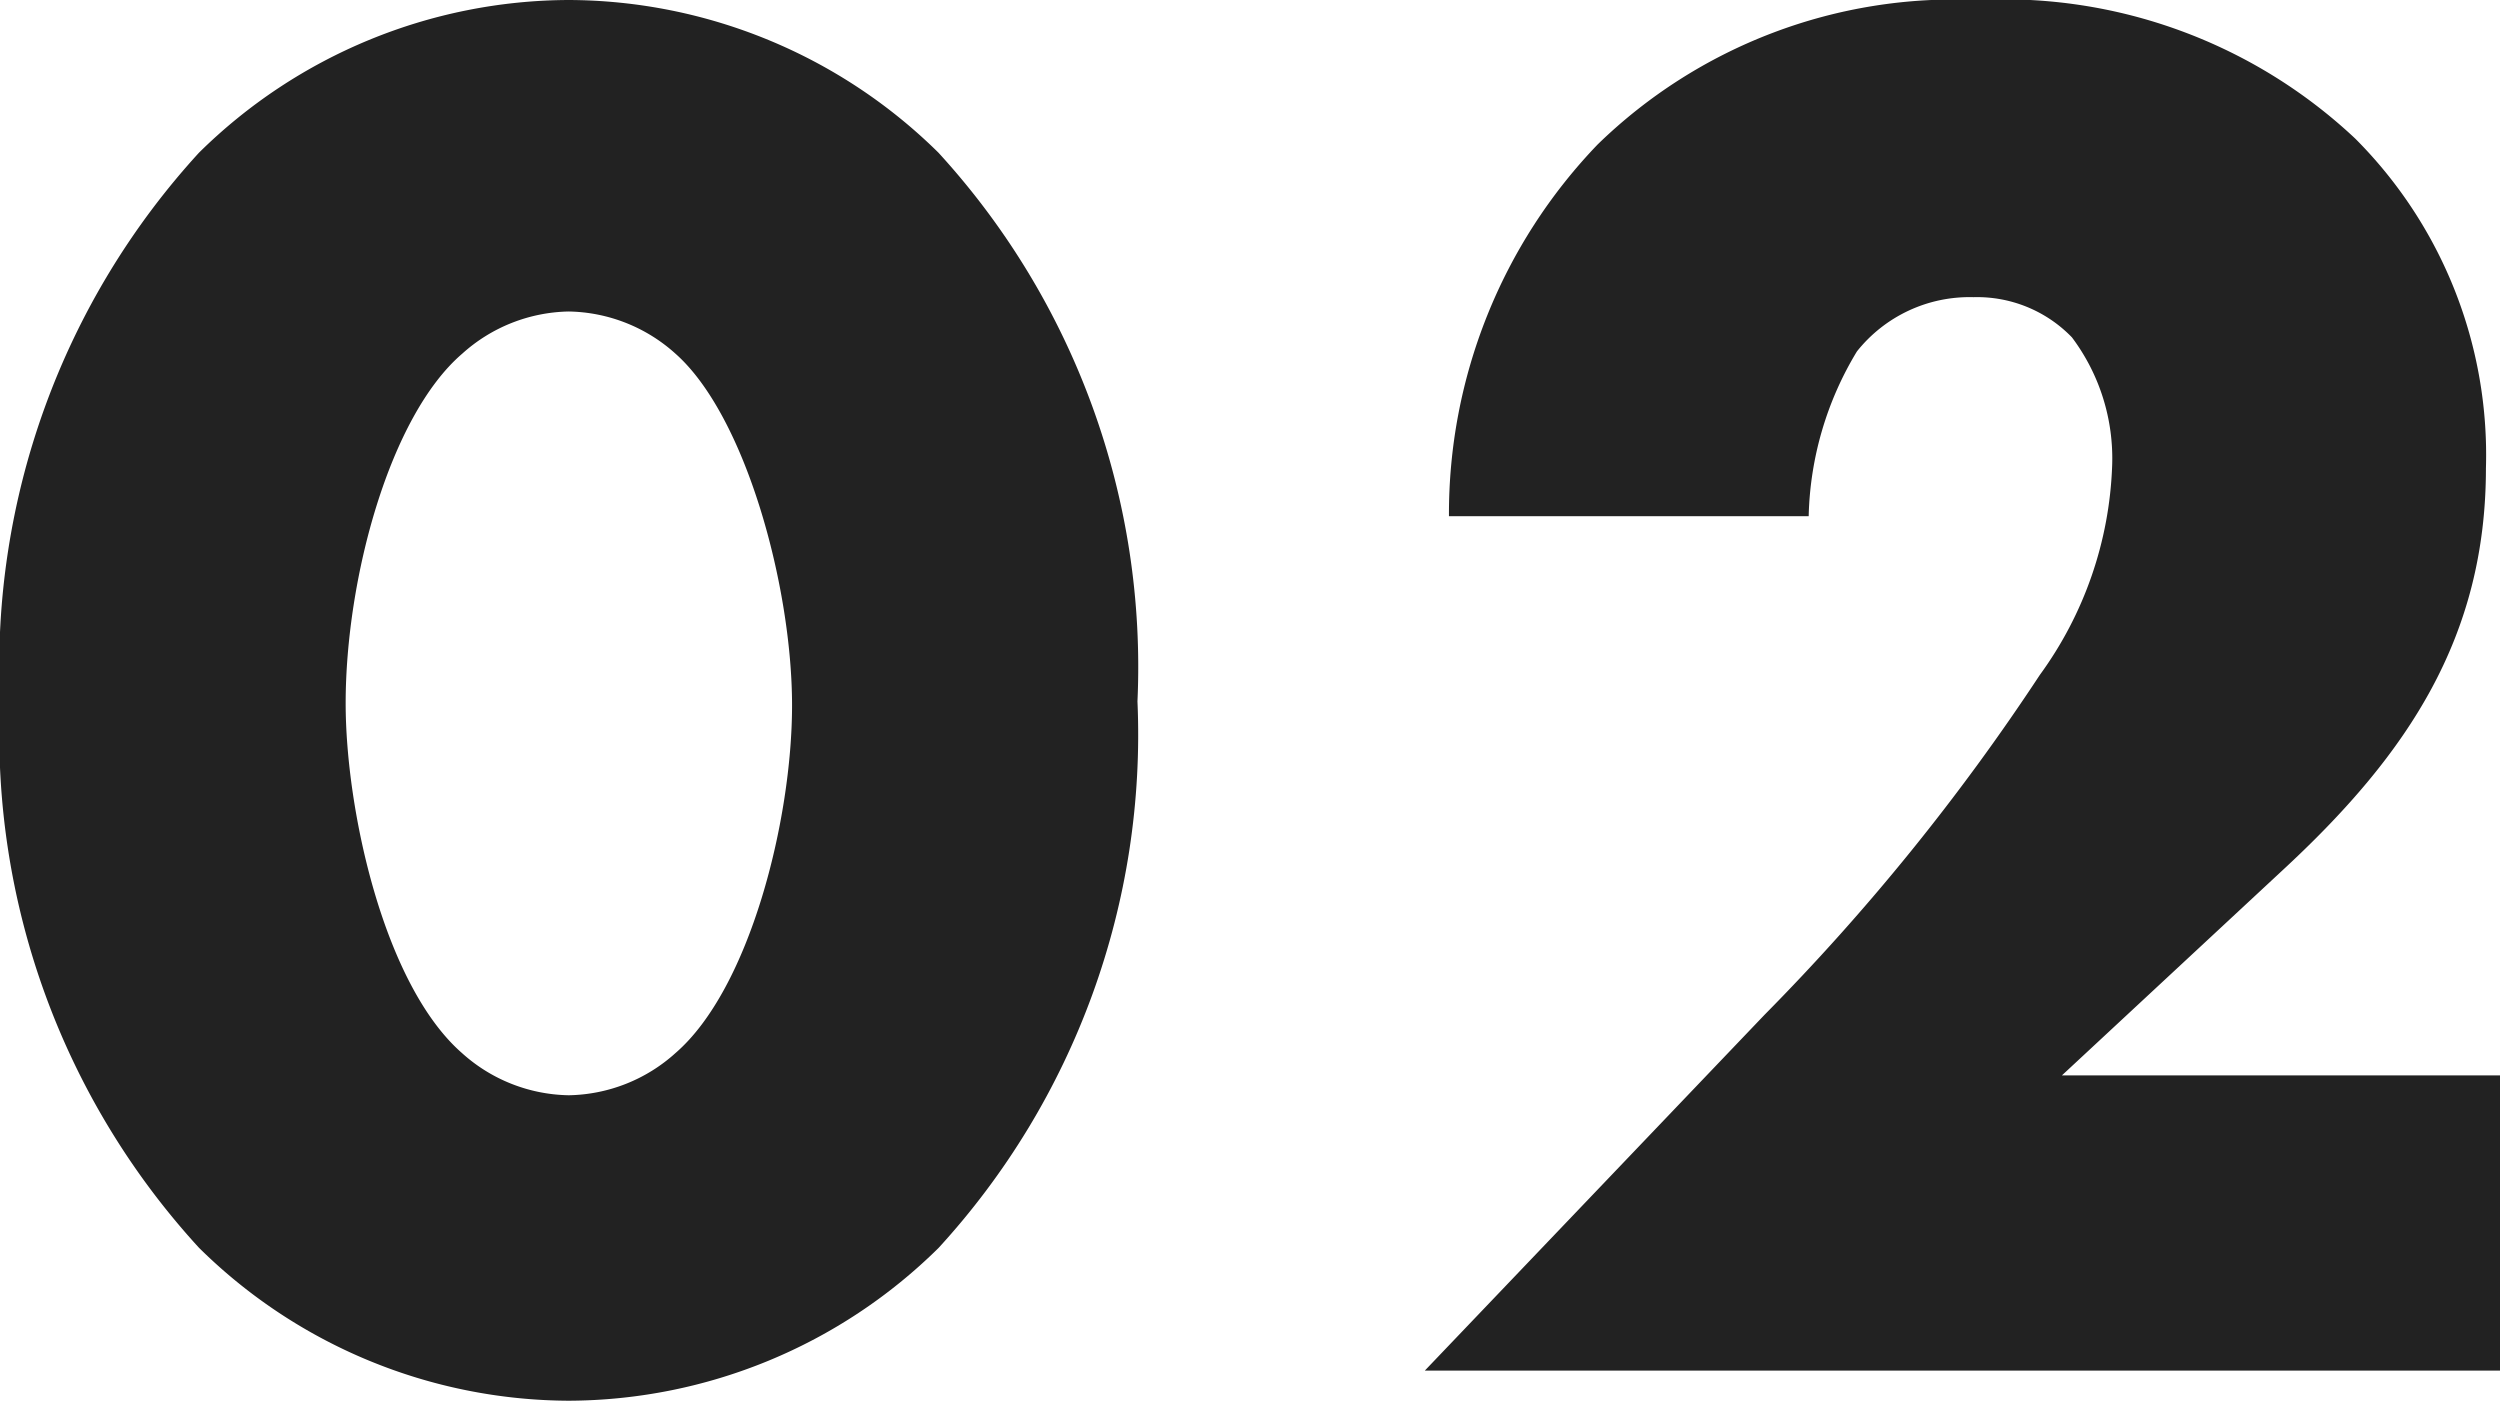<svg xmlns="http://www.w3.org/2000/svg" width="39.808" height="22.304" viewBox="0 0 39.808 22.304"><path d="M9.6-16.864a2.6,2.6,0,0,1,1.7.672c1.12.992,1.856,3.712,1.856,5.6,0,1.824-.672,4.512-1.856,5.536a2.6,2.6,0,0,1-1.7.672,2.6,2.6,0,0,1-1.7-.672C6.656-6.144,6.048-8.928,6.048-10.624c0-1.984.7-4.576,1.856-5.568A2.6,2.6,0,0,1,9.6-16.864Zm9.056,6.208a12.126,12.126,0,0,0-3.168-8.736A8.421,8.421,0,0,0,9.6-21.824a8.421,8.421,0,0,0-5.888,2.432A12.126,12.126,0,0,0,.544-10.656a12.1,12.1,0,0,0,3.168,8.7A8.421,8.421,0,0,0,9.6.48a8.421,8.421,0,0,0,5.888-2.432A12.1,12.1,0,0,0,18.656-10.656ZM40.352-4.7H33.376L36.96-8.032c1.92-1.792,3.168-3.648,3.168-6.336a7.13,7.13,0,0,0-2.08-5.248,8.171,8.171,0,0,0-6.016-2.208,8.146,8.146,0,0,0-6.048,2.3,8.489,8.489,0,0,0-2.368,5.92h5.728a5.293,5.293,0,0,1,.768-2.624,2.292,2.292,0,0,1,1.856-.864,2.1,2.1,0,0,1,1.568.64,3.209,3.209,0,0,1,.64,2.048,6.008,6.008,0,0,1-1.152,3.328A35.347,35.347,0,0,1,28.64-5.664L23.232,0h17.12Z" transform="translate(-0.544 21.824)" fill="#222"/></svg>
